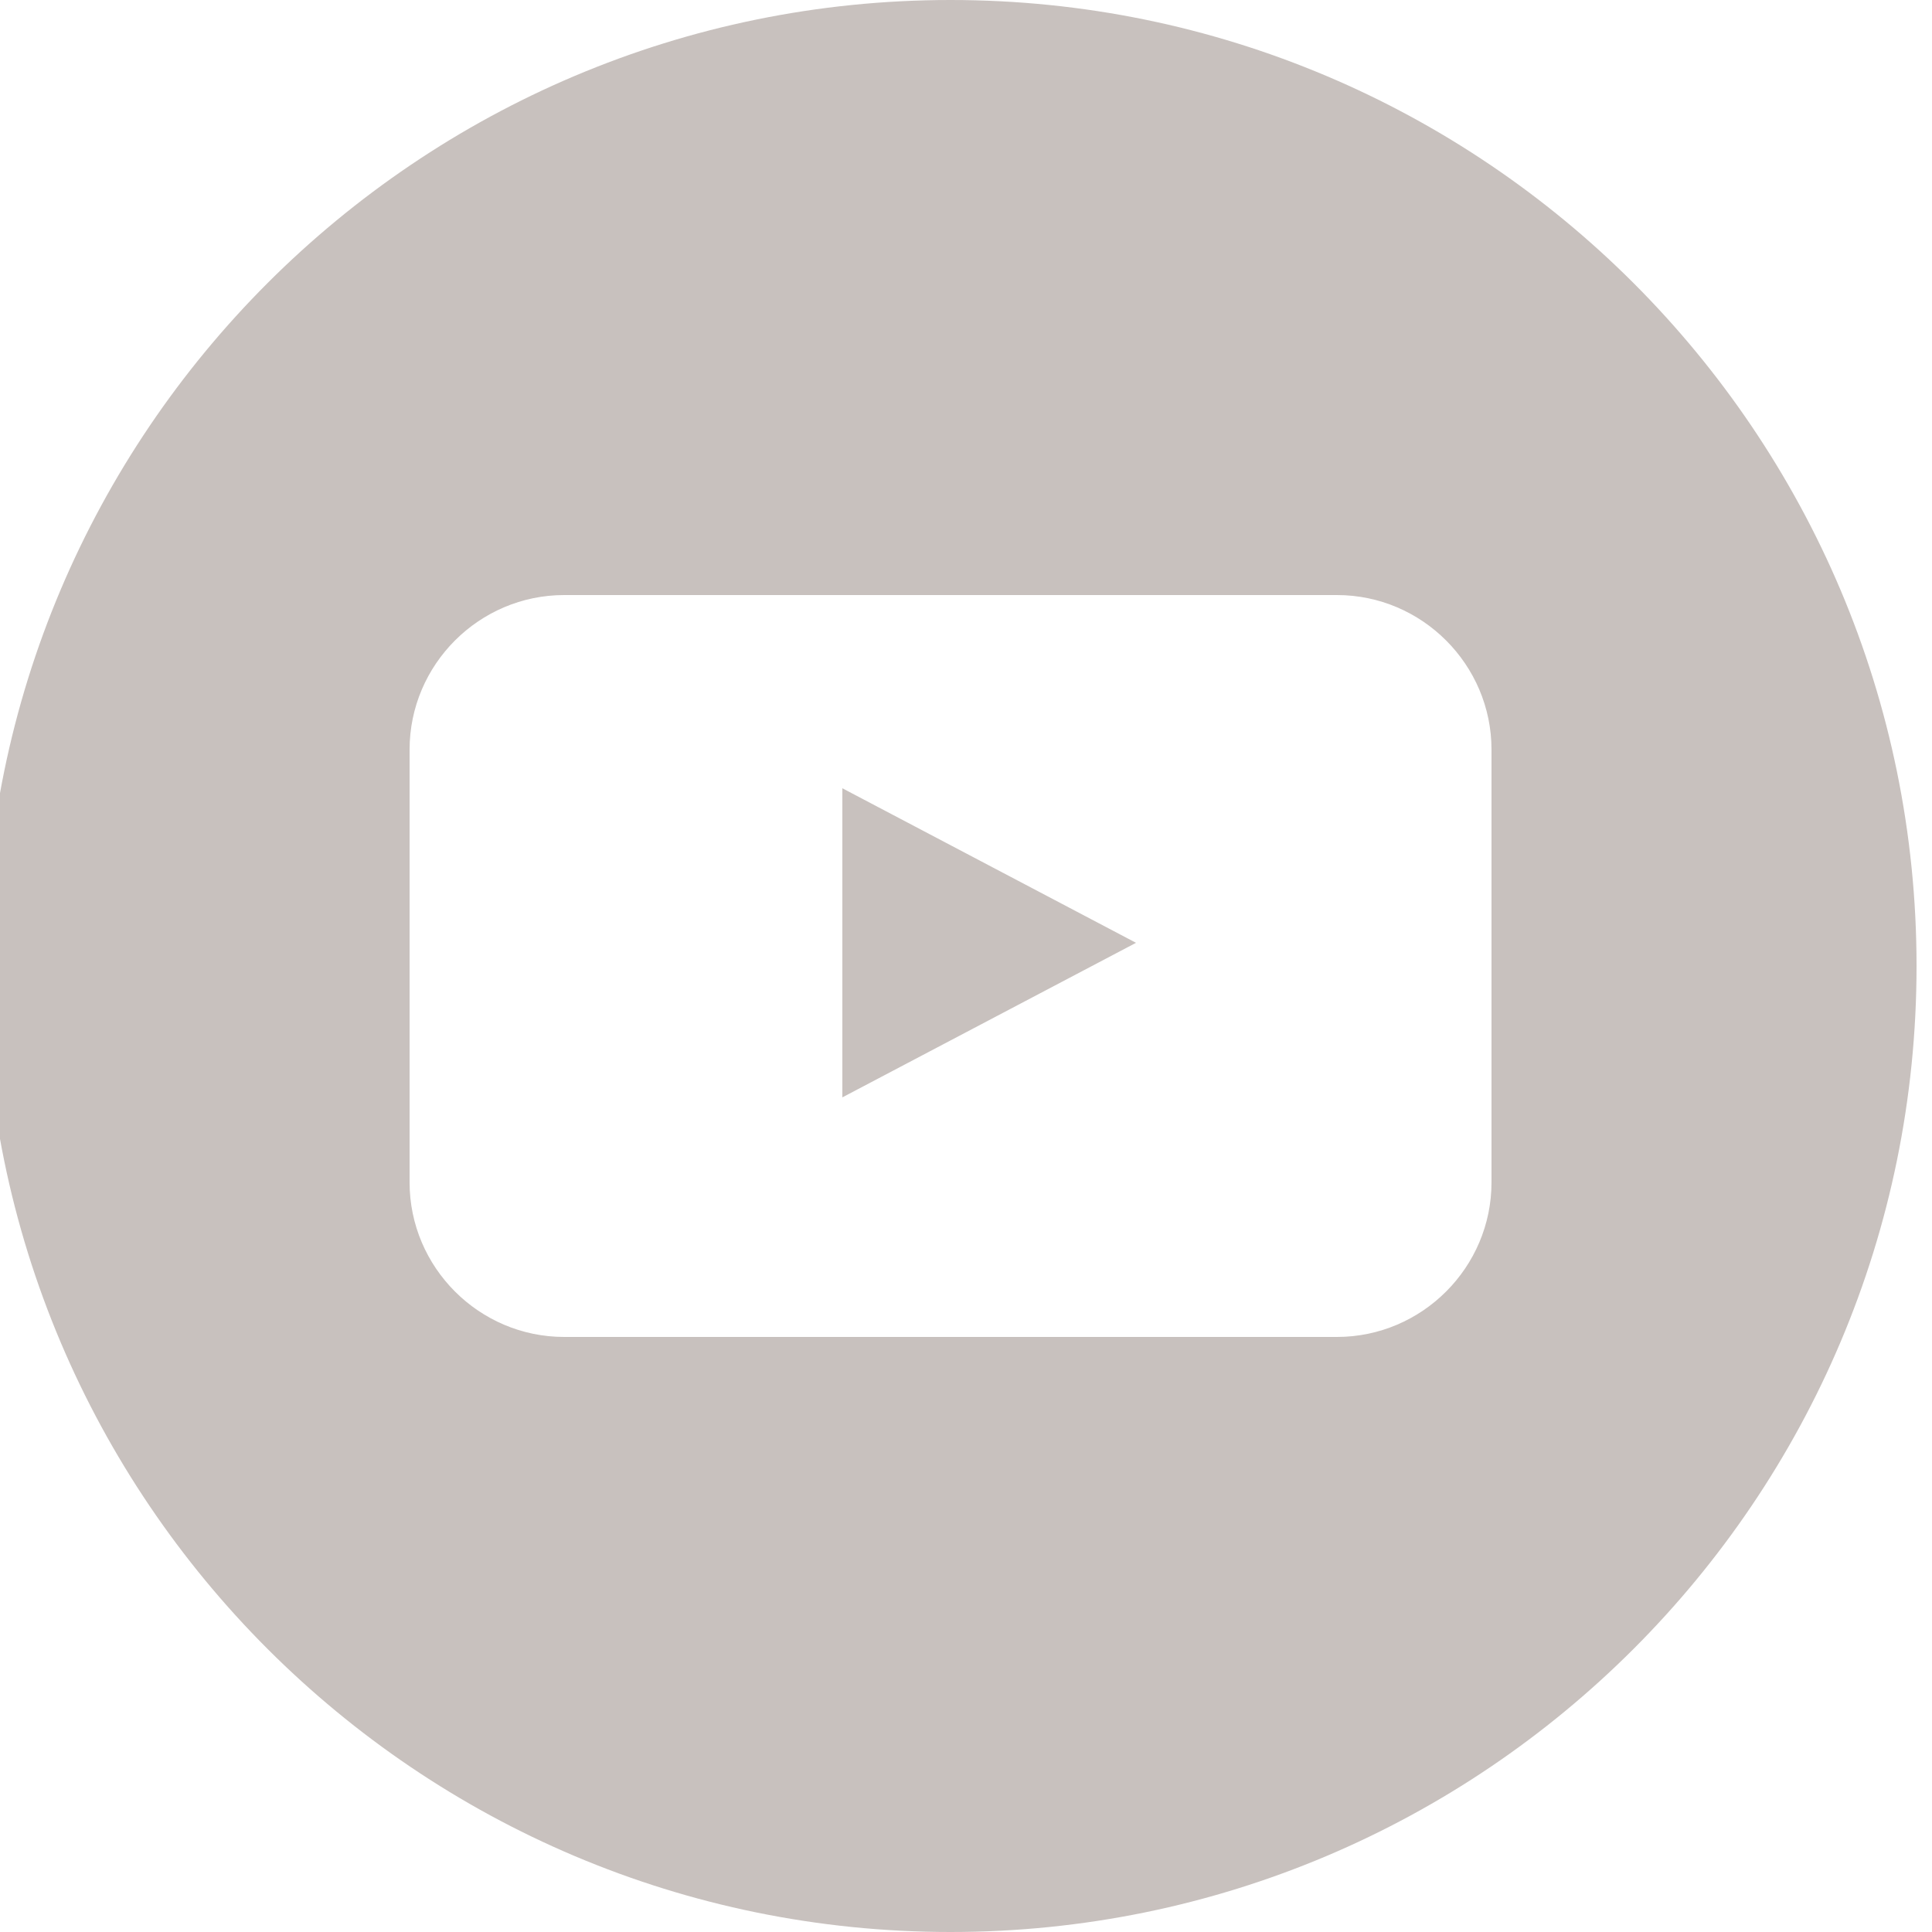 <?xml version="1.0" encoding="utf-8"?>
<!-- Generator: Adobe Illustrator 27.9.2, SVG Export Plug-In . SVG Version: 6.00 Build 0)  -->
<svg version="1.1" id="Instagram" xmlns="http://www.w3.org/2000/svg" xmlns:xlink="http://www.w3.org/1999/xlink" x="0px" y="0px"
	 viewBox="0 0 25 25" style="enable-background:new 0 0 25 25;" xml:space="preserve">
<style type="text/css">
	.st0{clip-path:url(#SVGID_00000029020945350460469070000011208152137643549844_);fill:#C8C1BE;}
</style>
<g>
	<defs>
		<rect id="SVGID_1_" x="-0.2" width="25" height="25"/>
	</defs>
	<clipPath id="SVGID_00000062189838870059475740000017647021839874427808_">
		<use xlink:href="#SVGID_1_"  style="overflow:visible;"/>
	</clipPath>
	<path style="clip-path:url(#SVGID_00000062189838870059475740000017647021839874427808_);fill:#C8C1BE;" d="M24.8,12.5
		C24.8,5.6,19.2,0,12.3,0S-0.2,5.6-0.2,12.5S5.4,25,12.3,25S24.8,19.4,24.8,12.5 M19.3,15.3c0,1.1-0.9,2-2,2h-10c-1.1,0-2-0.9-2-2
		V9.7c0-1.1,0.9-2,2-2h10c1.1,0,2,0.9,2,2V15.3z M10.9,14.2l3.8-2l-3.8-2V14.2z"/>
</g>
</svg>
